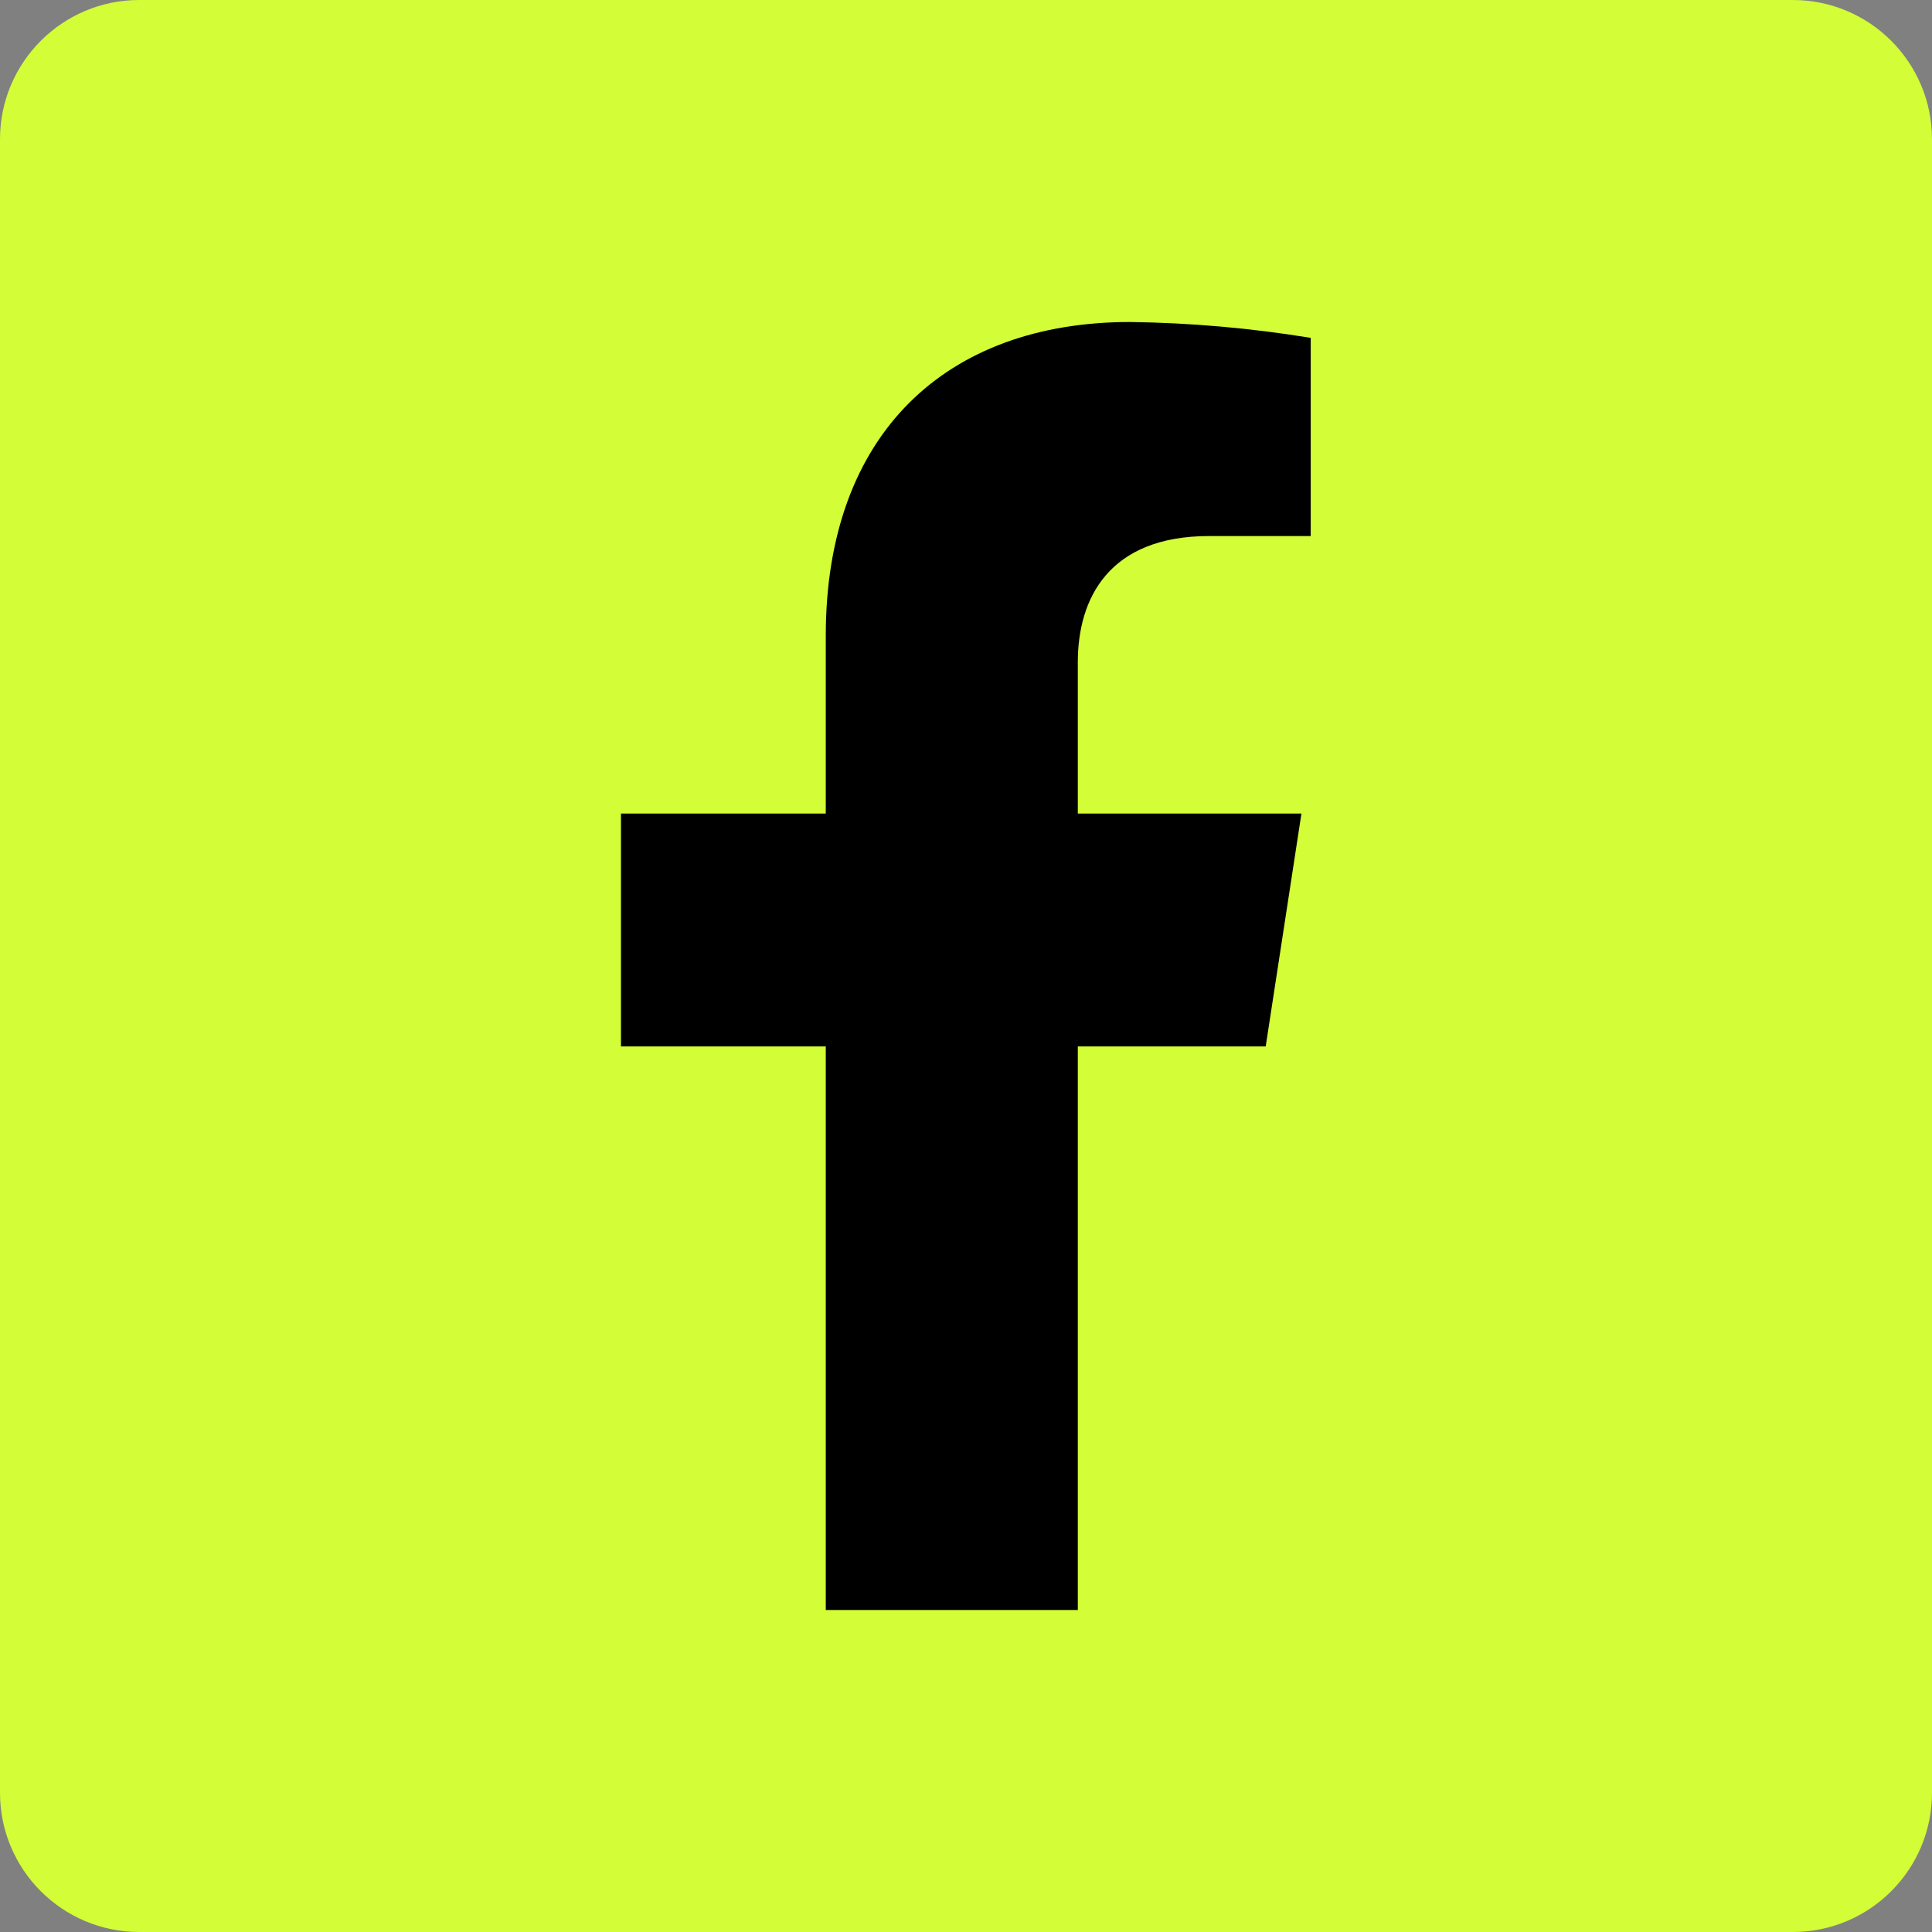 <svg width="24" height="24" viewBox="0 0 24 24" fill="none" xmlns="http://www.w3.org/2000/svg">
<rect x="0" y="0" width="24" height="24" fill="#808080" stroke="none"/>
<g clip-path="url(#clip0_878_6262)">
<path d="M22.27 0H1.73C0.775 0 0 0.775 0 1.73V22.27C0 23.226 0.775 24 1.73 24H22.27C23.226 24 24 23.226 24 22.27V1.73C24 0.775 23.226 0 22.27 0Z" fill="#D3FD36"/>
<path d="M15.723 12.999L16.167 10.106H13.389V8.226C13.389 7.433 13.776 6.659 15.021 6.659H16.282V4.197C15.541 4.076 14.792 4.01 14.04 4C11.754 4 10.258 5.387 10.258 7.897V10.106H7.714V12.999H10.258V20H13.389V12.999H15.723Z" fill="black"/>
</g>
<defs>
<clipPath id="clip0_878_6262">
<rect width="24" height="24" fill="white"/>
</clipPath>
</defs>
</svg>
